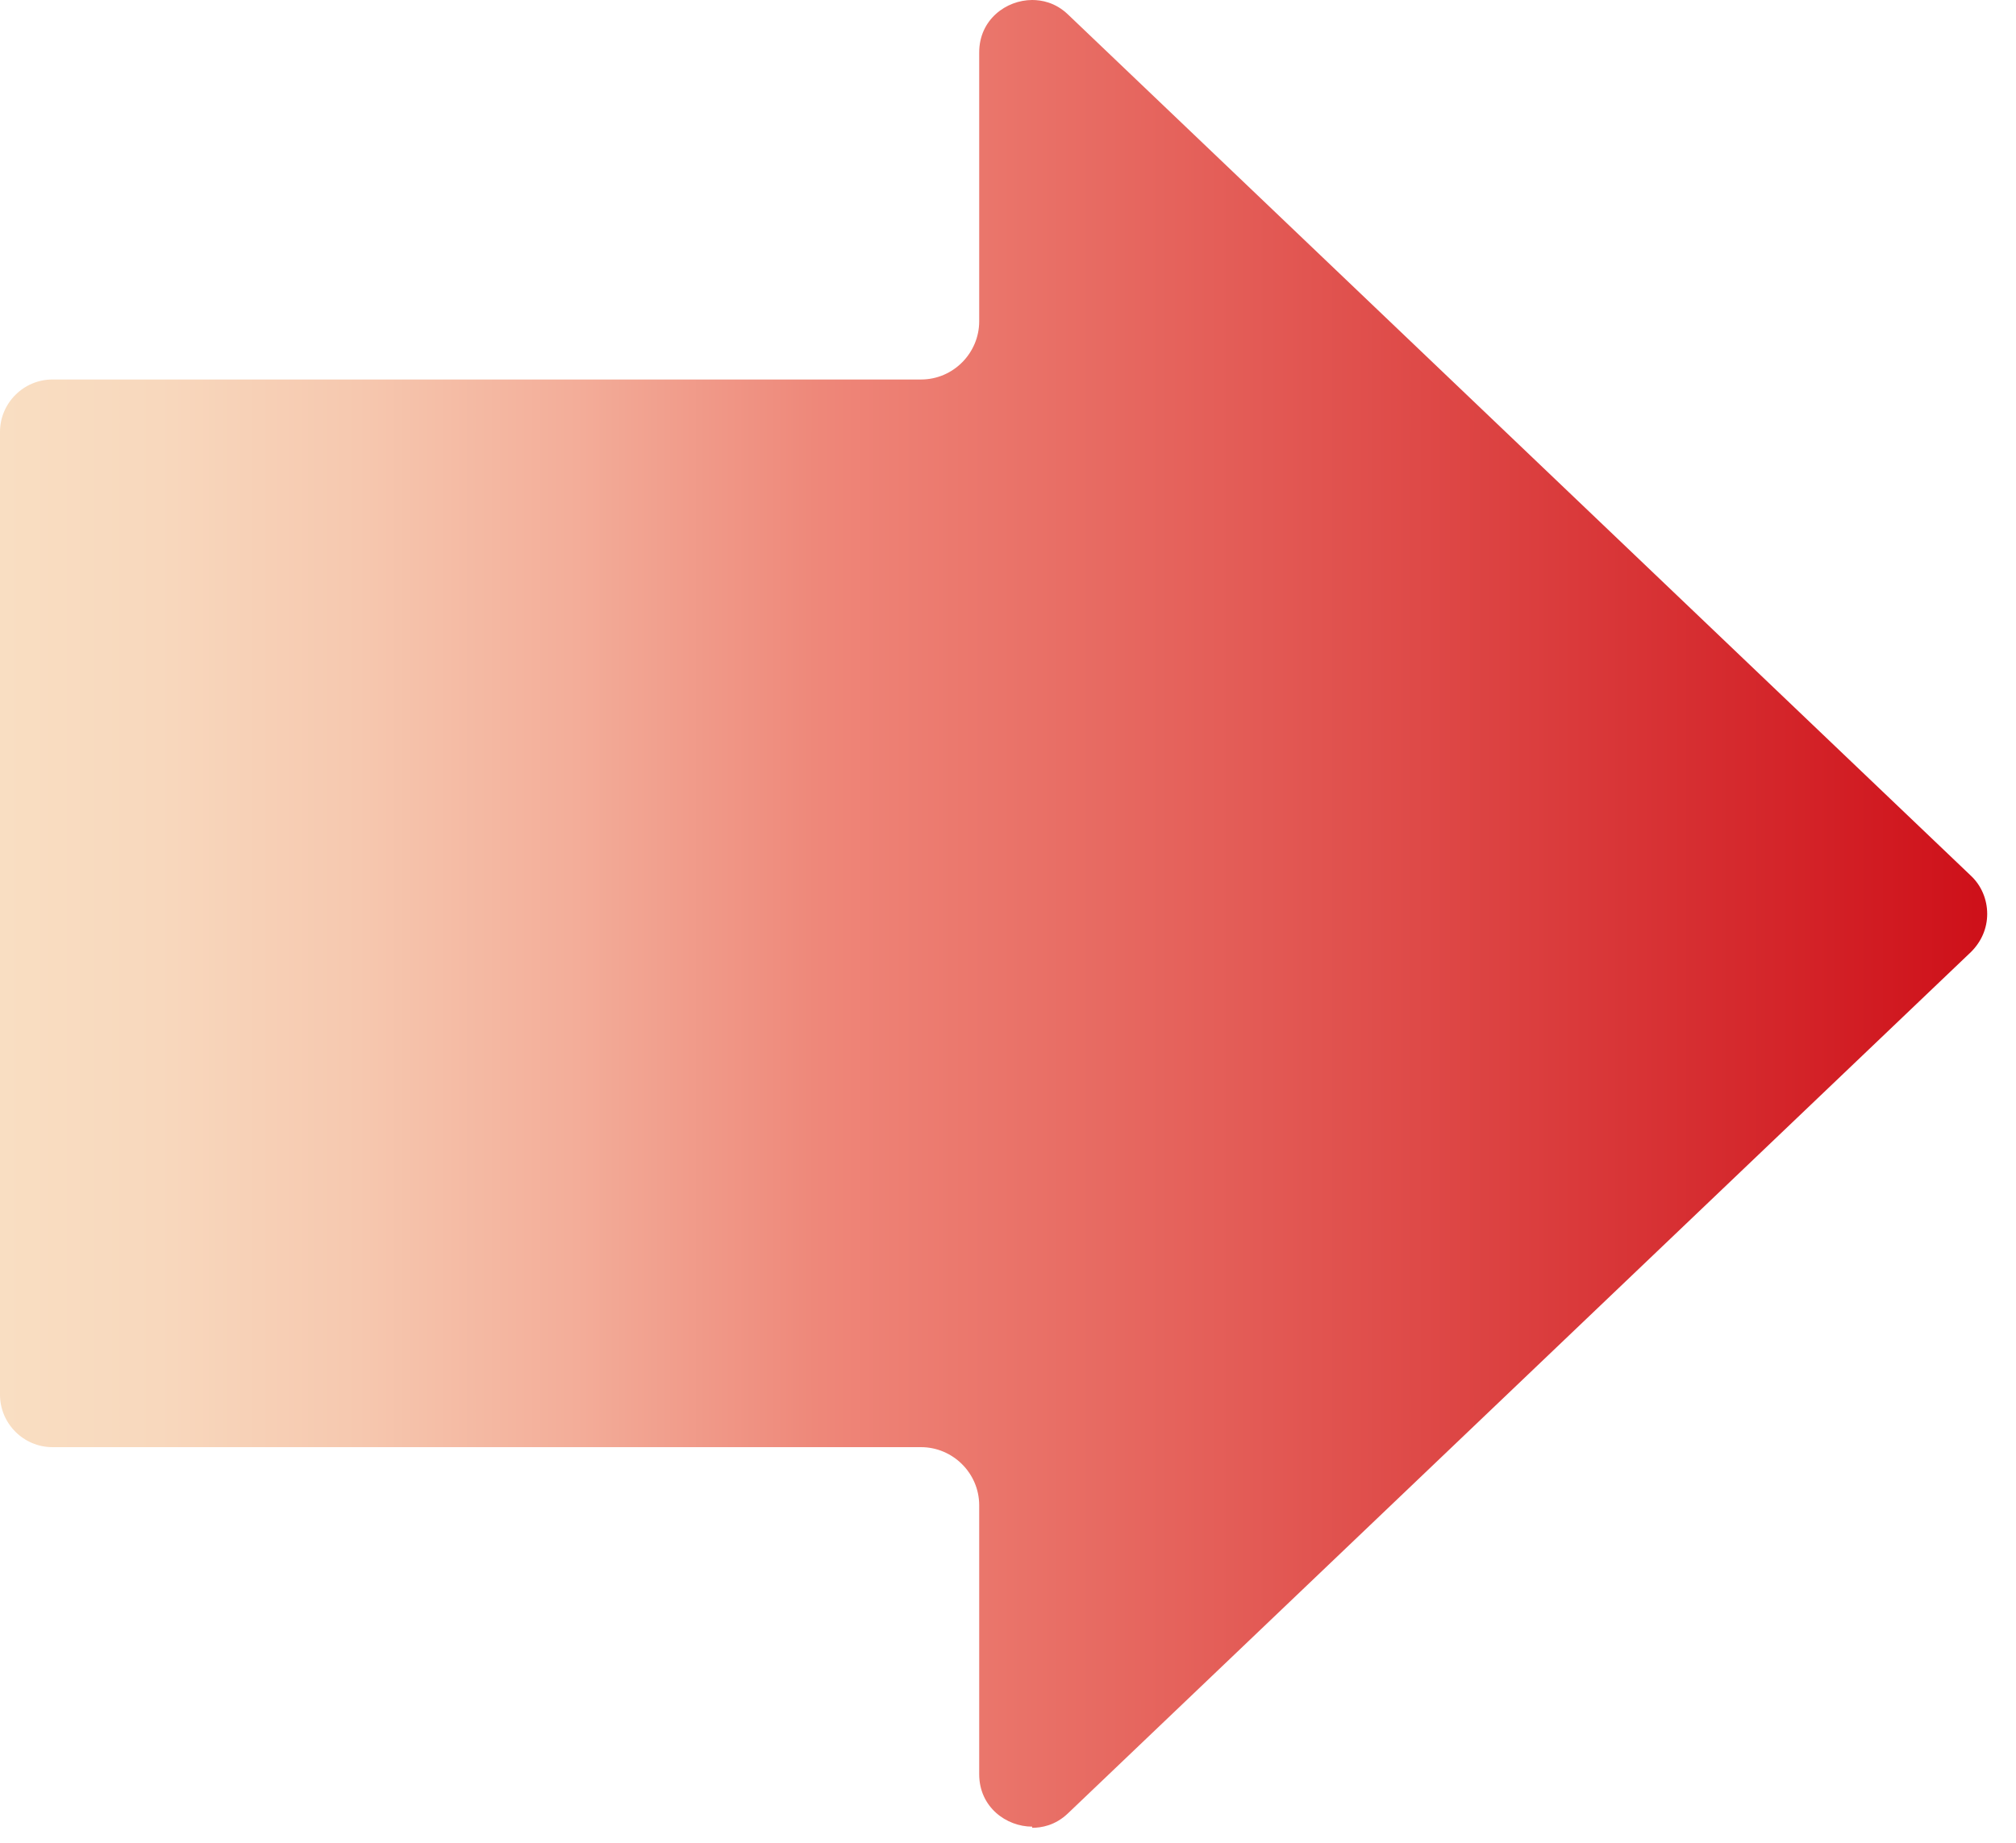 <?xml version="1.0" encoding="UTF-8"?> <svg xmlns="http://www.w3.org/2000/svg" width="35" height="32" viewBox="0 0 35 32" fill="none"><path d="M17.92 31.72C17.47 31.72 17 31.38 17 30.81V26.14C17 25.58 16.54 25.13 15.99 25.13H0.91C0.41 25.13 0 24.72 0 24.22V7.5C0 7 0.41 6.59 0.91 6.59H15.99C16.55 6.59 17 6.13 17 5.58V0.91C17 0.34 17.47 0 17.92 0C18.08 0 18.32 0.04 18.54 0.25L34.22 15.21C34.4 15.38 34.5 15.62 34.5 15.87C34.5 16.12 34.4 16.35 34.22 16.53L18.54 31.49C18.32 31.7 18.08 31.74 17.92 31.74V31.72Z" fill="url(#paint0_linear_68_475)"></path><defs><linearGradient id="paint0_linear_68_475" x1="0" y1="15.85" x2="34.5" y2="15.85" gradientUnits="userSpaceOnUse"><stop stop-color="#F9DEC2"></stop><stop offset="0.08" stop-color="#F8D8BD"></stop><stop offset="0.18" stop-color="#F6C8AF"></stop><stop offset="0.29" stop-color="#F3AD99"></stop><stop offset="0.41" stop-color="#EE887A"></stop><stop offset="0.43" stop-color="#EE8376"></stop><stop offset="1" stop-color="#CE1019"></stop></linearGradient></defs></svg> 